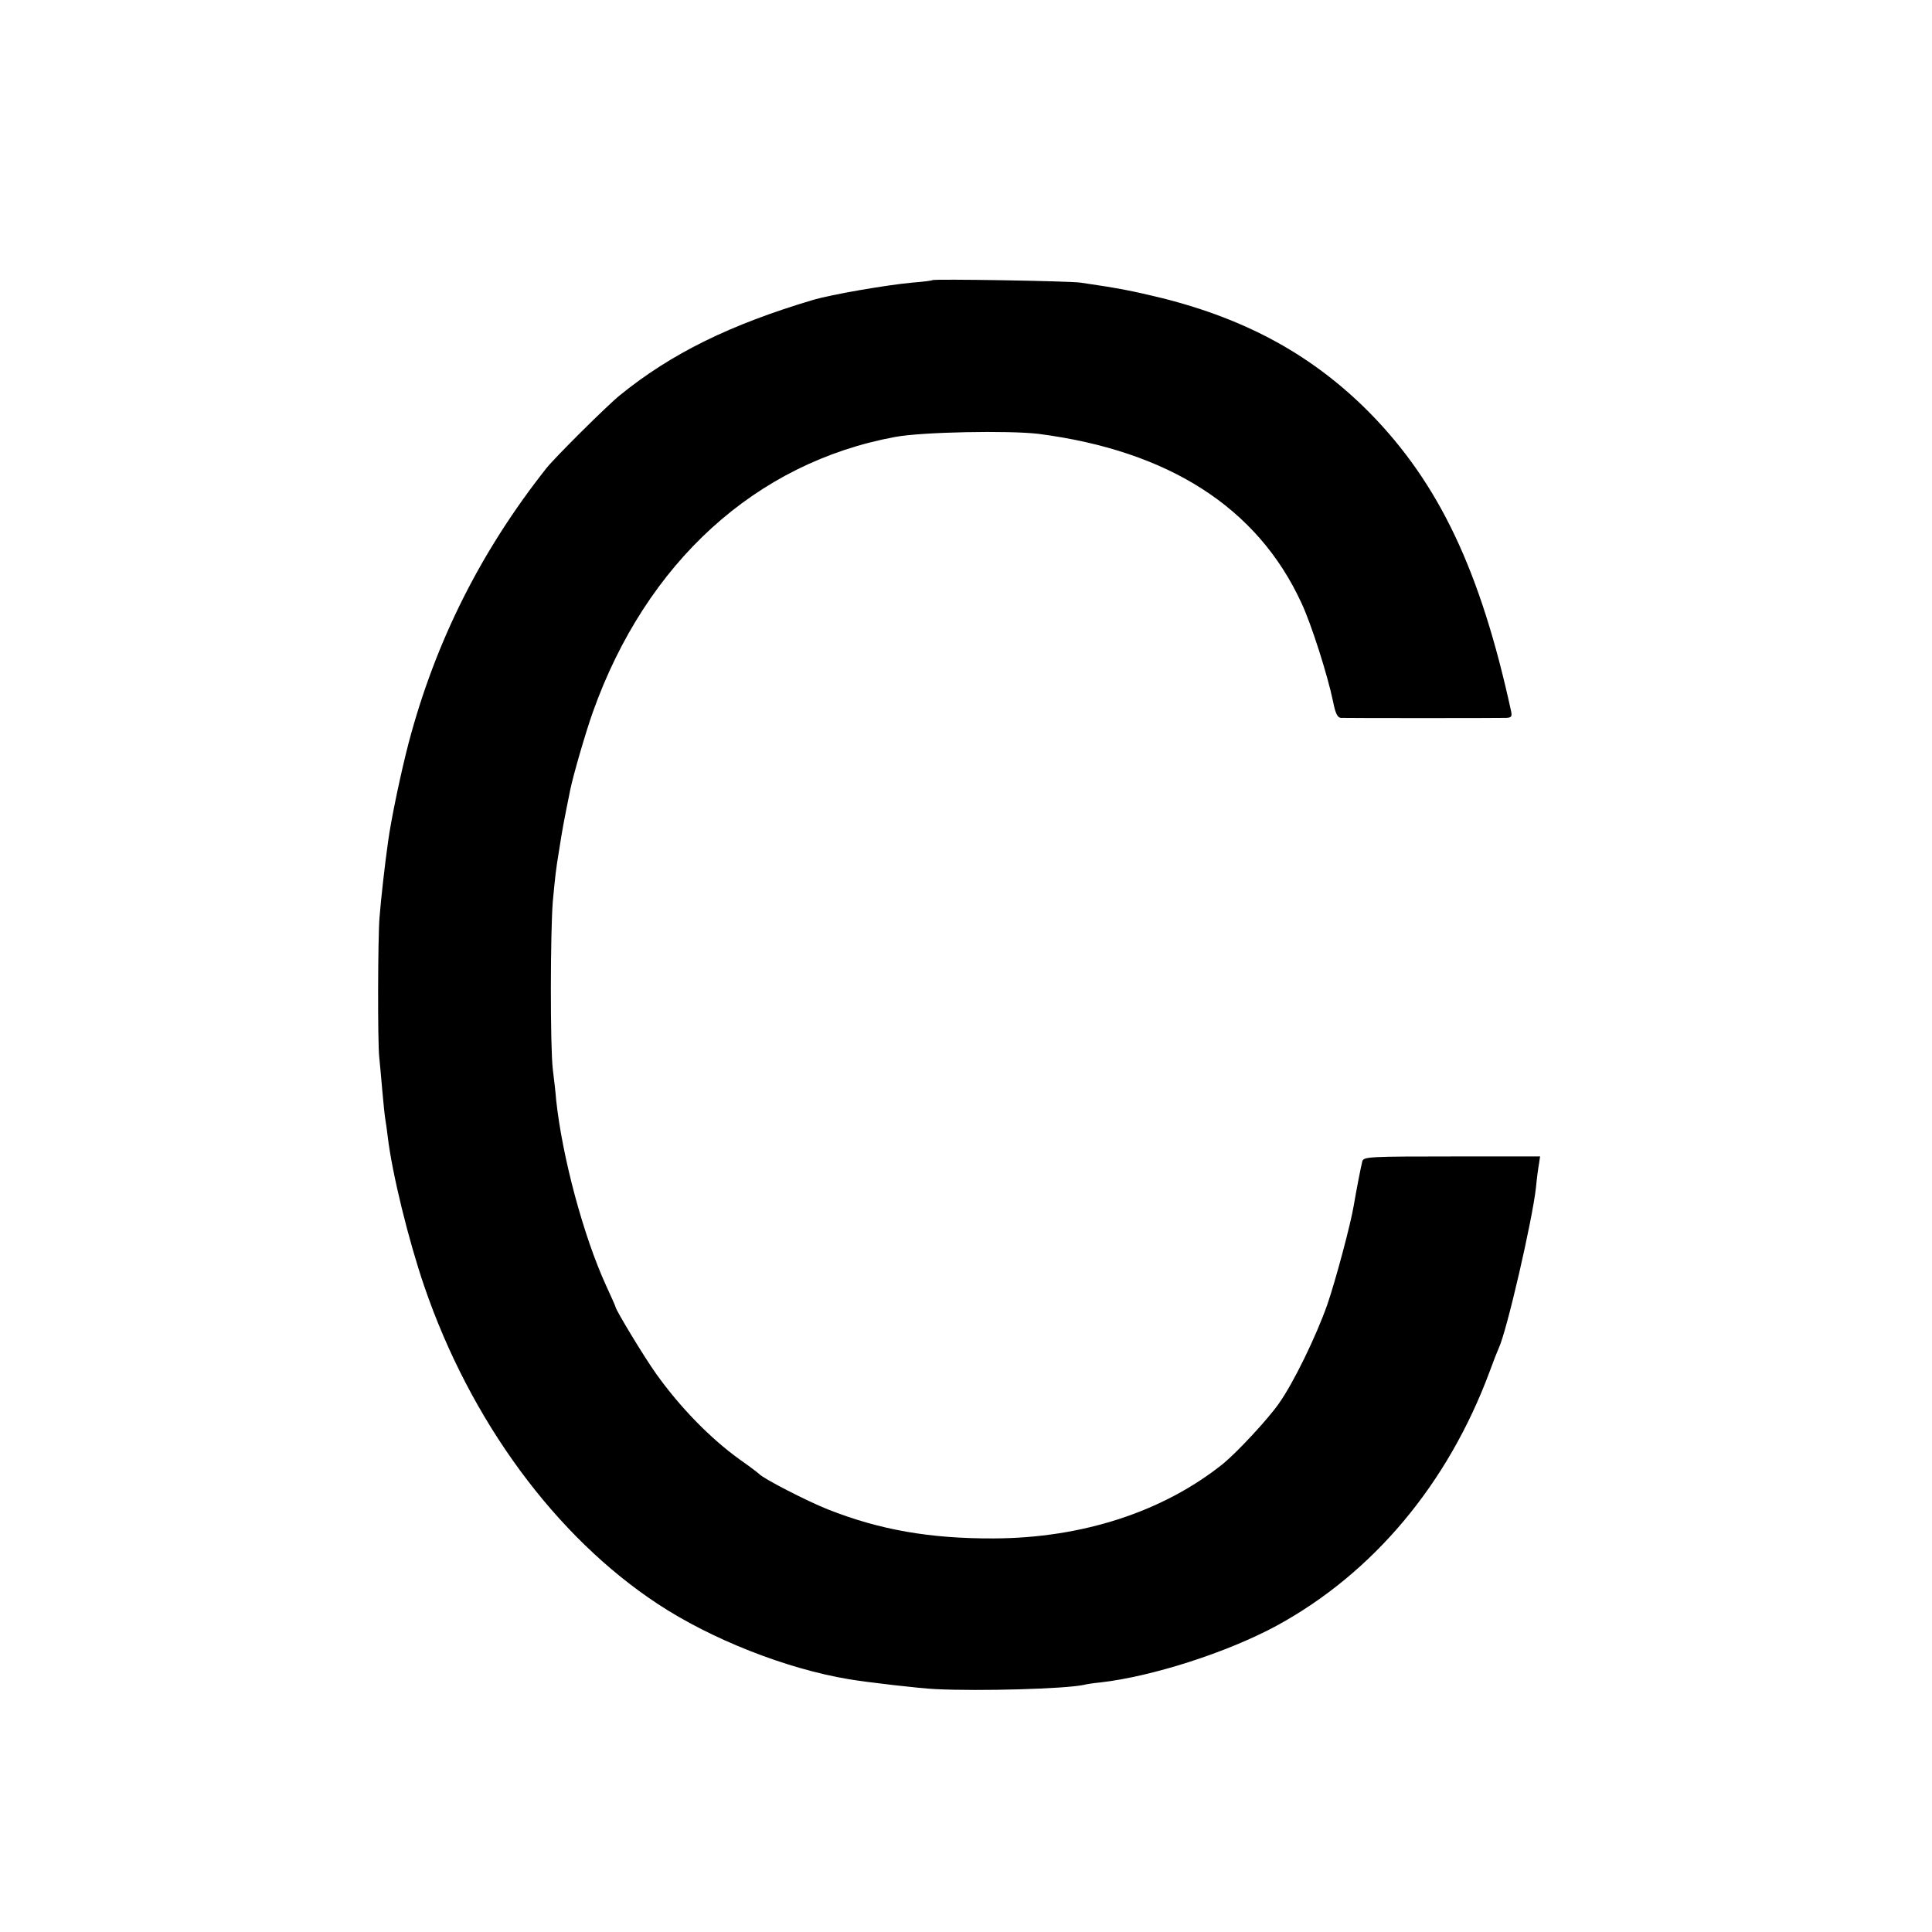 <?xml version="1.0" standalone="no"?>
<!DOCTYPE svg PUBLIC "-//W3C//DTD SVG 20010904//EN"
 "http://www.w3.org/TR/2001/REC-SVG-20010904/DTD/svg10.dtd">
<svg version="1.0" xmlns="http://www.w3.org/2000/svg"
 width="700pt" height="700pt" viewBox="0 0 700 700"
 preserveAspectRatio="xMidYMid meet">
<g transform="translate(0,700) scale(0.1,-0.1)"
fill="#000000" stroke="none">
<path d="M3378 5985 c-2 -2 -34 -6 -73 -9 -96 -9 -292 -43 -357 -62 -303 -90
-516 -195 -702 -346 -48 -39 -233 -223 -266 -264 -238 -301 -402 -628 -499
-994 -28 -107 -64 -278 -75 -360 -11 -77 -26 -209 -31 -275 -6 -76 -7 -448 -1
-505 2 -19 7 -73 11 -120 4 -47 9 -94 11 -105 2 -11 6 -40 9 -65 16 -133 75
-373 132 -540 167 -488 476 -908 847 -1152 193 -127 463 -234 691 -272 64 -11
263 -34 315 -36 163 -8 466 1 535 15 11 3 38 7 60 9 188 21 462 109 641 206
350 191 620 514 771 920 13 36 28 74 33 85 29 60 122 464 135 582 3 32 8 70
11 86 l4 27 -319 0 c-296 0 -320 -1 -325 -17 -5 -19 -22 -107 -31 -160 -11
-68 -67 -276 -96 -360 -41 -116 -122 -283 -176 -359 -40 -57 -149 -174 -201
-217 -218 -175 -512 -270 -832 -271 -230 -1 -413 31 -600 105 -76 30 -237 113
-250 129 -3 3 -34 27 -70 52 -107 77 -217 190 -303 311 -41 57 -147 232 -147
242 0 2 -15 36 -34 77 -82 179 -159 466 -181 673 -2 28 -8 77 -12 110 -10 84
-9 501 0 610 9 94 11 114 22 180 14 89 15 94 41 223 11 54 56 209 82 282 193
542 590 904 1096 997 97 18 411 24 519 11 471 -61 793 -267 952 -612 36 -76
95 -262 115 -358 8 -42 16 -58 28 -59 21 -1 568 -1 600 0 18 1 21 5 17 24
-111 510 -261 825 -512 1081 -204 206 -442 338 -753 416 -103 25 -156 36 -295
56 -42 6 -532 14 -537 9z"/>
</g>
</svg>
